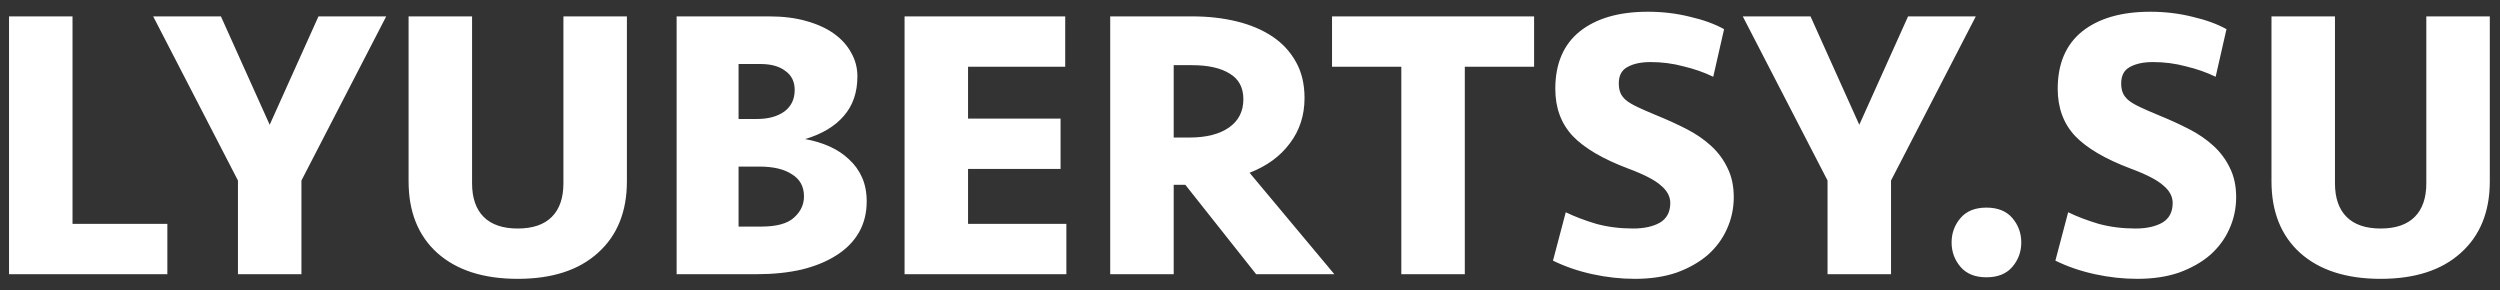 <svg width="155" height="18" viewBox="0 0 155 18" fill="none" xmlns="http://www.w3.org/2000/svg">
<rect x="0" y="0" width="155" height="18" fill="#333333" stroke="none"/>
<path d="M4.496 1.016V13.88H10.376V17H0.56V1.016H4.496ZM18.689 11.192V17H14.753V11.192L9.497 1.016H13.697L16.721 7.736L19.745 1.016H23.945L18.689 11.192ZM34.932 1.016H38.868V11.24C38.868 13.128 38.268 14.608 37.068 15.68C35.884 16.752 34.228 17.288 32.1 17.288C29.972 17.288 28.308 16.752 27.108 15.68C25.924 14.608 25.332 13.128 25.332 11.24V1.016H29.268V11.36C29.268 12.272 29.508 12.968 29.988 13.448C30.468 13.928 31.172 14.168 32.1 14.168C33.028 14.168 33.732 13.928 34.212 13.448C34.692 12.968 34.932 12.272 34.932 11.36V1.016ZM53.735 12.488C53.735 13.208 53.575 13.848 53.255 14.408C52.935 14.968 52.471 15.44 51.863 15.824C51.271 16.208 50.551 16.504 49.703 16.712C48.871 16.904 47.943 17 46.919 17H41.951V1.016H47.687C48.551 1.016 49.319 1.112 49.991 1.304C50.679 1.496 51.255 1.76 51.719 2.096C52.183 2.432 52.535 2.824 52.775 3.272C53.031 3.72 53.159 4.208 53.159 4.736C53.159 5.728 52.879 6.544 52.319 7.184C51.775 7.824 50.975 8.304 49.919 8.624C50.463 8.72 50.967 8.872 51.431 9.08C51.895 9.288 52.295 9.552 52.631 9.872C52.983 10.192 53.255 10.568 53.447 11C53.639 11.432 53.735 11.928 53.735 12.488ZM49.847 12.176C49.847 11.568 49.599 11.112 49.103 10.808C48.623 10.488 47.951 10.328 47.087 10.328H45.791V14.048H47.183C48.143 14.048 48.823 13.864 49.223 13.496C49.639 13.128 49.847 12.688 49.847 12.176ZM46.943 7.376C47.631 7.376 48.191 7.224 48.623 6.92C49.055 6.6 49.271 6.152 49.271 5.576C49.271 5.064 49.079 4.672 48.695 4.4C48.327 4.112 47.807 3.968 47.135 3.968H45.791V7.376H46.943ZM56.083 1.016H66.043V4.136H60.019V7.352H65.755V10.472H60.019V13.88H66.115V17H56.083V1.016ZM80.881 6.08C80.881 7.152 80.577 8.088 79.969 8.888C79.377 9.688 78.545 10.296 77.473 10.712L82.729 17H77.881L73.489 11.456H72.769V17H68.833V1.016H73.921C74.913 1.016 75.833 1.12 76.681 1.328C77.529 1.536 78.265 1.848 78.889 2.264C79.513 2.68 80.001 3.208 80.353 3.848C80.705 4.472 80.881 5.216 80.881 6.08ZM77.089 6.152C77.089 5.432 76.809 4.904 76.249 4.568C75.689 4.216 74.905 4.04 73.897 4.04H72.769V8.528H73.729C74.785 8.528 75.609 8.32 76.201 7.904C76.793 7.488 77.089 6.904 77.089 6.152ZM95.114 1.016V4.136H90.818V17H86.882V4.136H82.586V1.016H95.114ZM107.493 12.224C107.493 12.928 107.349 13.592 107.061 14.216C106.789 14.824 106.389 15.36 105.861 15.824C105.333 16.272 104.693 16.632 103.941 16.904C103.189 17.16 102.333 17.288 101.373 17.288C100.493 17.288 99.613 17.192 98.733 17C97.853 16.808 97.037 16.528 96.285 16.16L97.077 13.16C97.637 13.432 98.269 13.672 98.973 13.88C99.677 14.072 100.437 14.168 101.253 14.168C101.925 14.168 102.477 14.048 102.909 13.808C103.341 13.552 103.557 13.144 103.557 12.584C103.557 12.184 103.365 11.824 102.981 11.504C102.613 11.168 101.933 10.816 100.941 10.448C99.373 9.856 98.229 9.184 97.509 8.432C96.789 7.664 96.429 6.688 96.429 5.504C96.429 3.952 96.933 2.768 97.941 1.952C98.965 1.136 100.373 0.728 102.165 0.728C103.077 0.728 103.949 0.832 104.781 1.04C105.613 1.232 106.317 1.488 106.893 1.808L106.221 4.76C105.661 4.488 105.045 4.272 104.373 4.112C103.717 3.936 103.037 3.848 102.333 3.848C101.741 3.848 101.261 3.952 100.893 4.16C100.541 4.352 100.365 4.688 100.365 5.168C100.365 5.392 100.397 5.584 100.461 5.744C100.525 5.904 100.637 6.056 100.797 6.2C100.973 6.344 101.213 6.488 101.517 6.632C101.821 6.776 102.205 6.944 102.669 7.136C103.341 7.408 103.973 7.696 104.565 8C105.157 8.304 105.669 8.656 106.101 9.056C106.533 9.456 106.869 9.912 107.109 10.424C107.365 10.936 107.493 11.536 107.493 12.224ZM117.244 11.192V17H113.308V11.192L108.052 1.016H112.252L115.276 7.736L118.3 1.016H122.5L117.244 11.192ZM120.999 15.032C120.999 14.456 121.183 13.952 121.551 13.52C121.919 13.088 122.455 12.872 123.159 12.872C123.863 12.872 124.399 13.088 124.767 13.52C125.135 13.952 125.319 14.456 125.319 15.032C125.319 15.608 125.135 16.112 124.767 16.544C124.399 16.976 123.863 17.192 123.159 17.192C122.455 17.192 121.919 16.976 121.551 16.544C121.183 16.112 120.999 15.608 120.999 15.032ZM138.642 12.224C138.642 12.928 138.498 13.592 138.21 14.216C137.938 14.824 137.538 15.36 137.01 15.824C136.482 16.272 135.842 16.632 135.09 16.904C134.338 17.16 133.482 17.288 132.522 17.288C131.642 17.288 130.762 17.192 129.882 17C129.002 16.808 128.186 16.528 127.434 16.16L128.226 13.16C128.786 13.432 129.418 13.672 130.122 13.88C130.826 14.072 131.586 14.168 132.402 14.168C133.074 14.168 133.626 14.048 134.058 13.808C134.49 13.552 134.706 13.144 134.706 12.584C134.706 12.184 134.514 11.824 134.13 11.504C133.762 11.168 133.082 10.816 132.09 10.448C130.522 9.856 129.378 9.184 128.658 8.432C127.938 7.664 127.578 6.688 127.578 5.504C127.578 3.952 128.082 2.768 129.09 1.952C130.114 1.136 131.522 0.728 133.314 0.728C134.226 0.728 135.098 0.832 135.93 1.04C136.762 1.232 137.466 1.488 138.042 1.808L137.37 4.76C136.81 4.488 136.194 4.272 135.522 4.112C134.866 3.936 134.186 3.848 133.482 3.848C132.89 3.848 132.41 3.952 132.042 4.16C131.69 4.352 131.514 4.688 131.514 5.168C131.514 5.392 131.546 5.584 131.61 5.744C131.674 5.904 131.786 6.056 131.946 6.2C132.122 6.344 132.362 6.488 132.666 6.632C132.97 6.776 133.354 6.944 133.818 7.136C134.49 7.408 135.122 7.696 135.714 8C136.306 8.304 136.818 8.656 137.25 9.056C137.682 9.456 138.018 9.912 138.258 10.424C138.514 10.936 138.642 11.536 138.642 12.224ZM150.432 1.016H154.368V11.24C154.368 13.128 153.768 14.608 152.568 15.68C151.384 16.752 149.728 17.288 147.6 17.288C145.472 17.288 143.808 16.752 142.608 15.68C141.424 14.608 140.832 13.128 140.832 11.24V1.016H144.768V11.36C144.768 12.272 145.008 12.968 145.488 13.448C145.968 13.928 146.672 14.168 147.6 14.168C148.528 14.168 149.232 13.928 149.712 13.448C150.192 12.968 150.432 12.272 150.432 11.36V1.016Z" fill="white"/>
</svg>

